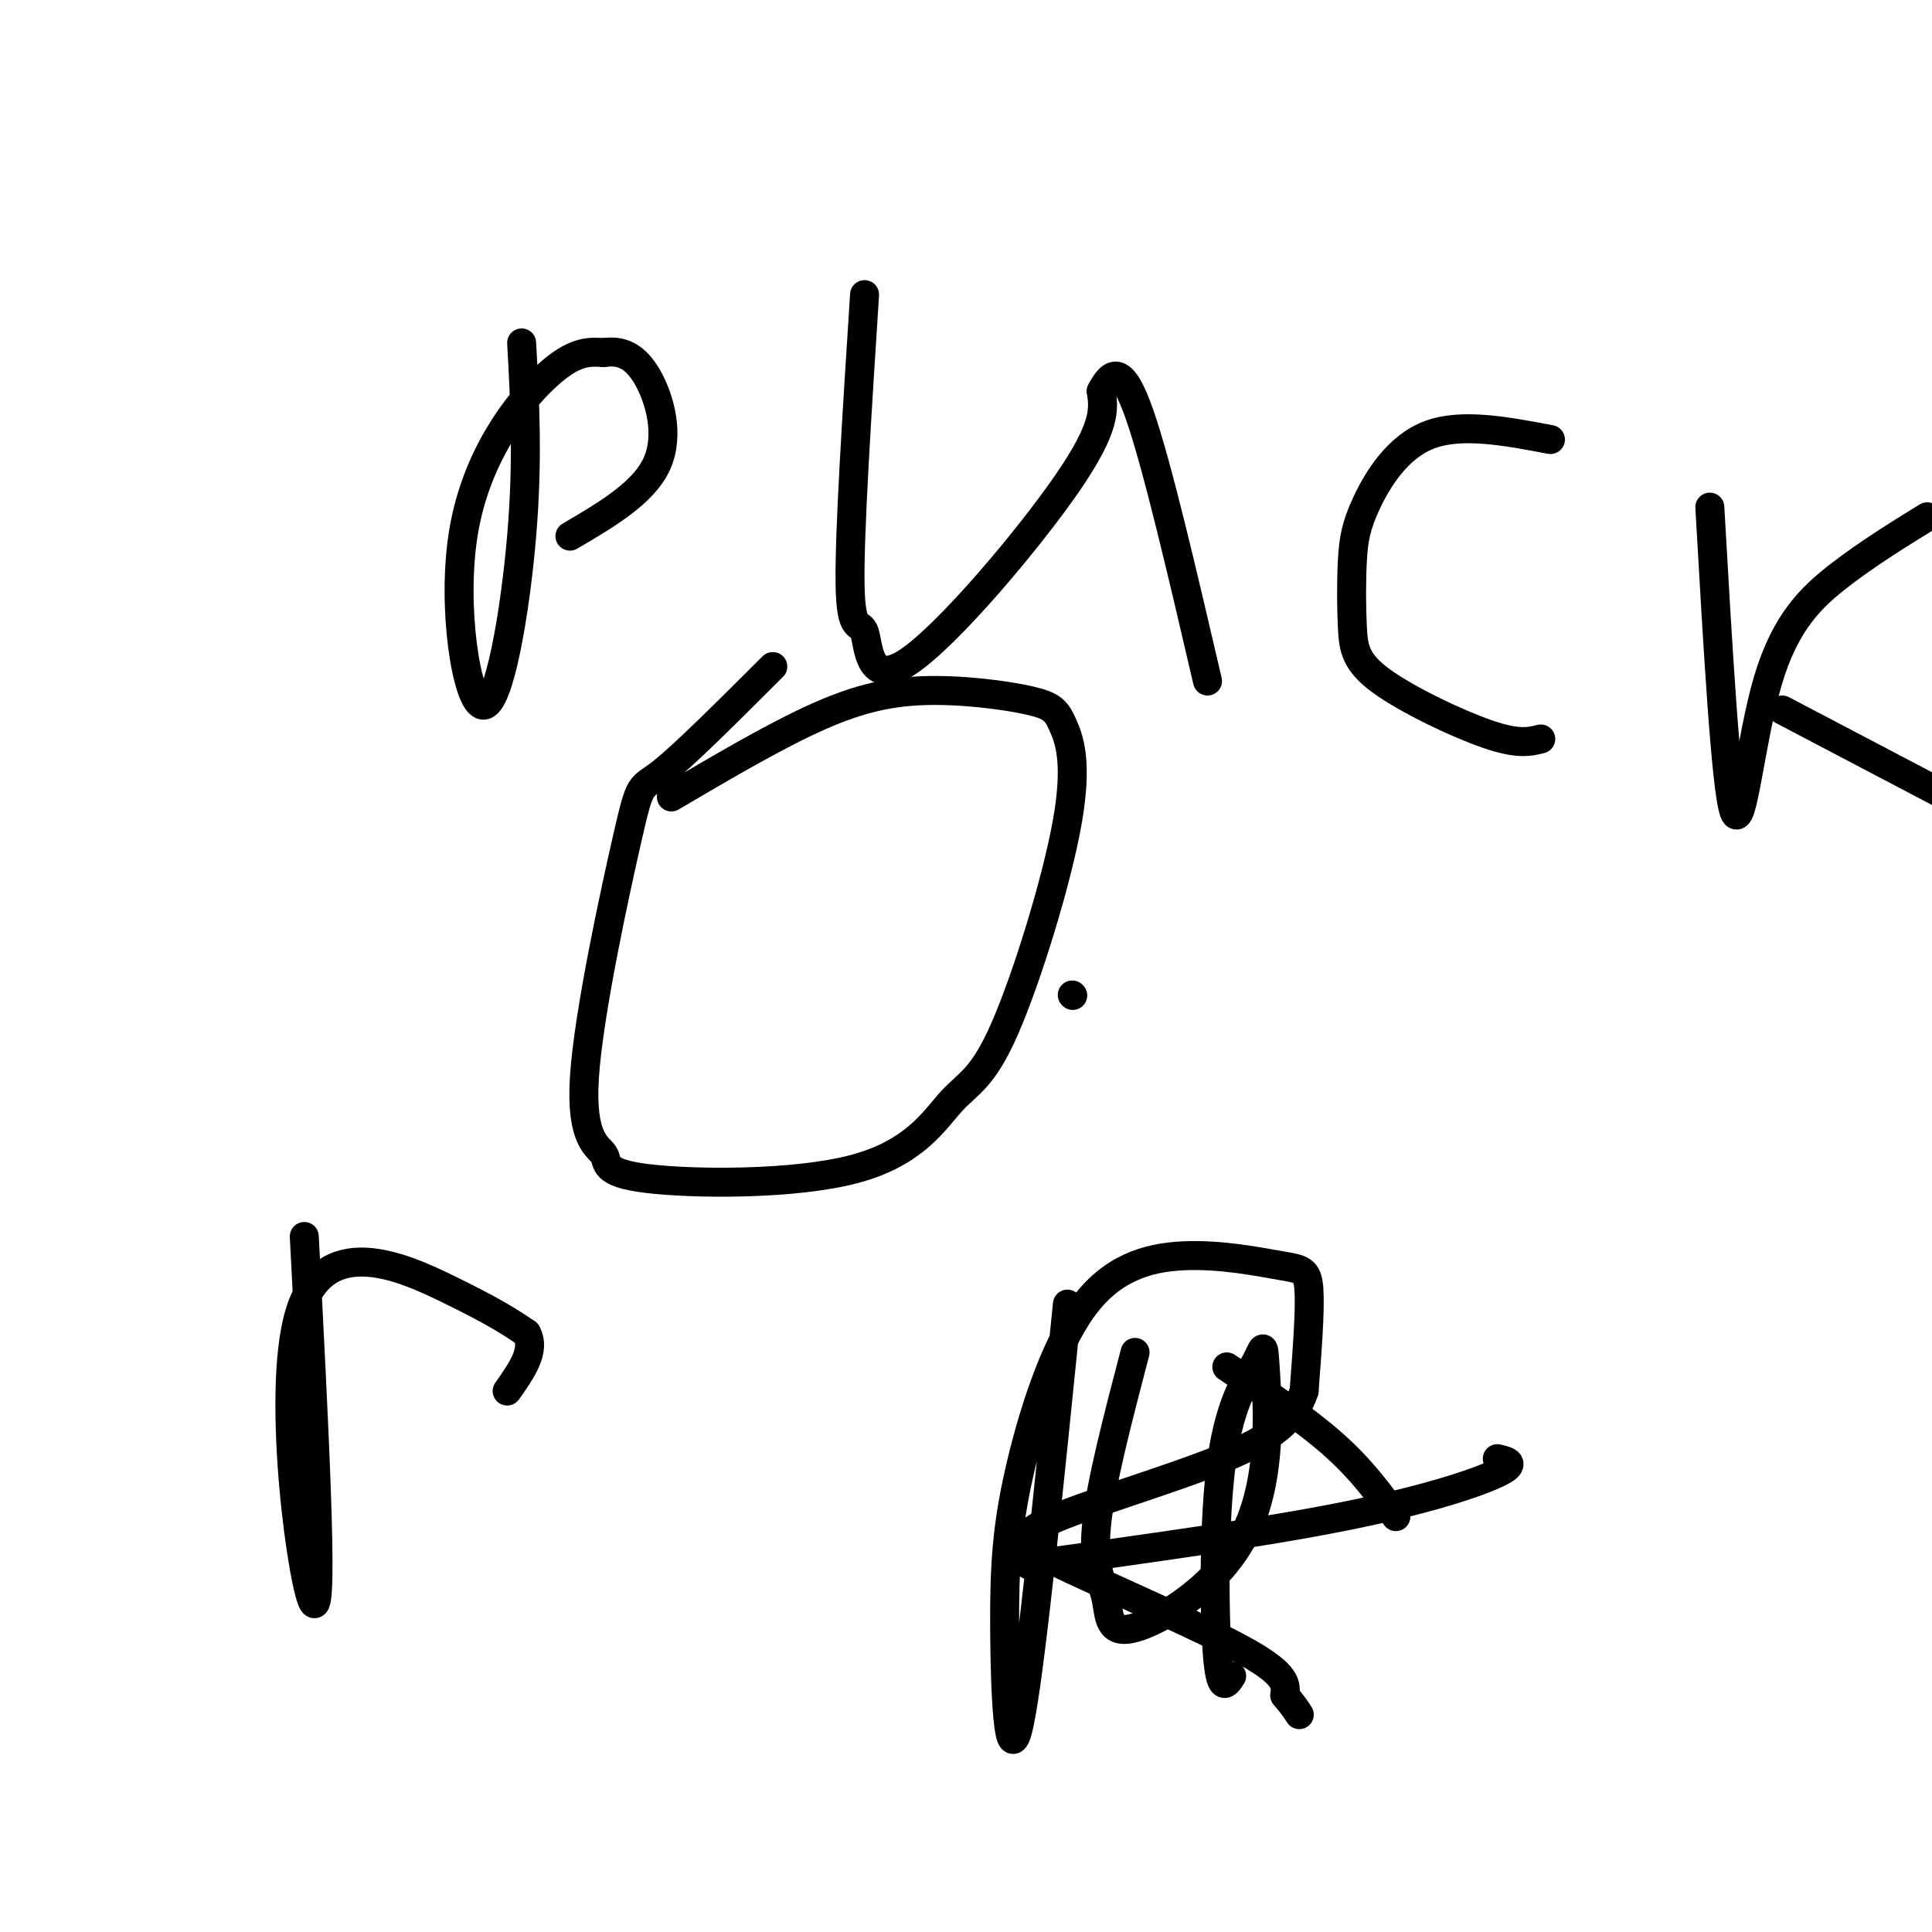 <svg viewBox='0 0 400 400' version='1.1' xmlns='http://www.w3.org/2000/svg' xmlns:xlink='http://www.w3.org/1999/xlink'><g fill='none' stroke='#000000' stroke-width='6' stroke-linecap='round' stroke-linejoin='round'><path d='M222,206c0.000,0.000 0.100,0.100 0.1,0.1'/><path d='M160,138c-9.237,9.223 -18.473,18.447 -23,22c-4.527,3.553 -4.344,1.437 -7,13c-2.656,11.563 -8.149,36.805 -9,50c-0.851,13.195 2.942,14.341 4,16c1.058,1.659 -0.617,3.829 9,5c9.617,1.171 30.526,1.342 43,-2c12.474,-3.342 16.514,-10.196 20,-14c3.486,-3.804 6.417,-4.556 11,-15c4.583,-10.444 10.819,-30.578 13,-43c2.181,-12.422 0.308,-17.132 -1,-20c-1.308,-2.868 -2.052,-3.892 -7,-5c-4.948,-1.108 -14.101,-2.298 -22,-2c-7.899,0.298 -14.542,2.085 -23,6c-8.458,3.915 -18.729,9.957 -29,16'/><path d='M108,71c0.668,12.099 1.337,24.198 0,40c-1.337,15.802 -4.678,35.308 -8,35c-3.322,-0.308 -6.625,-20.429 -4,-36c2.625,-15.571 11.179,-26.592 17,-32c5.821,-5.408 8.911,-5.204 12,-5'/><path d='M125,73c3.560,-0.536 6.458,0.625 9,5c2.542,4.375 4.726,11.964 2,18c-2.726,6.036 -10.363,10.518 -18,15'/><path d='M179,61c-1.587,24.673 -3.174,49.346 -3,60c0.174,10.654 2.108,7.289 3,10c0.892,2.711 0.740,11.499 9,6c8.260,-5.499 24.931,-25.285 33,-37c8.069,-11.715 7.534,-15.357 7,-19'/><path d='M228,81c2.244,-4.289 4.356,-5.511 8,5c3.644,10.511 8.822,32.756 14,55'/><path d='M321,91c-9.183,-1.740 -18.367,-3.480 -25,-1c-6.633,2.480 -10.717,9.180 -13,14c-2.283,4.820 -2.767,7.758 -3,12c-0.233,4.242 -0.217,9.786 0,14c0.217,4.214 0.635,7.096 6,11c5.365,3.904 15.676,8.830 22,11c6.324,2.170 8.662,1.585 11,1'/><path d='M354,105c1.661,29.095 3.321,58.190 5,63c1.679,4.810 3.375,-14.667 7,-27c3.625,-12.333 9.179,-17.524 15,-22c5.821,-4.476 11.911,-8.238 18,-12'/><path d='M369,147c0.000,0.000 40.000,21.000 40,21'/><path d='M221,270c-3.866,38.316 -7.733,76.632 -10,87c-2.267,10.368 -2.935,-7.211 -3,-20c-0.065,-12.789 0.474,-20.786 3,-32c2.526,-11.214 7.039,-25.643 13,-34c5.961,-8.357 13.371,-10.642 21,-11c7.629,-0.358 15.477,1.211 20,2c4.523,0.789 5.721,0.797 6,5c0.279,4.203 -0.360,12.602 -1,21'/><path d='M270,288c-1.886,5.728 -6.102,9.549 -17,14c-10.898,4.451 -28.478,9.533 -36,13c-7.522,3.467 -4.987,5.318 5,10c9.987,4.682 27.425,12.195 36,17c8.575,4.805 8.288,6.903 8,9'/><path d='M266,351c1.833,2.167 2.417,3.083 3,4'/><path d='M213,324c23.889,-3.289 47.778,-6.578 65,-10c17.222,-3.422 27.778,-6.978 32,-9c4.222,-2.022 2.111,-2.511 0,-3'/><path d='M235,280c-3.604,13.792 -7.208,27.584 -8,36c-0.792,8.416 1.226,11.455 2,15c0.774,3.545 0.302,7.596 6,6c5.698,-1.596 17.567,-8.838 23,-20c5.433,-11.162 4.431,-26.245 4,-33c-0.431,-6.755 -0.291,-5.182 -2,-2c-1.709,3.182 -5.268,7.972 -7,20c-1.732,12.028 -1.638,31.294 -1,40c0.638,8.706 1.819,6.853 3,5'/><path d='M254,283c8.083,5.417 16.167,10.833 22,16c5.833,5.167 9.417,10.083 13,15'/><path d='M63,256c2.012,38.702 4.024,77.405 2,76c-2.024,-1.405 -8.083,-42.917 -3,-60c5.083,-17.083 21.310,-9.738 31,-5c9.690,4.738 12.845,6.869 16,9'/><path d='M109,276c2.000,3.500 -1.000,7.750 -4,12'/></g>
</svg>